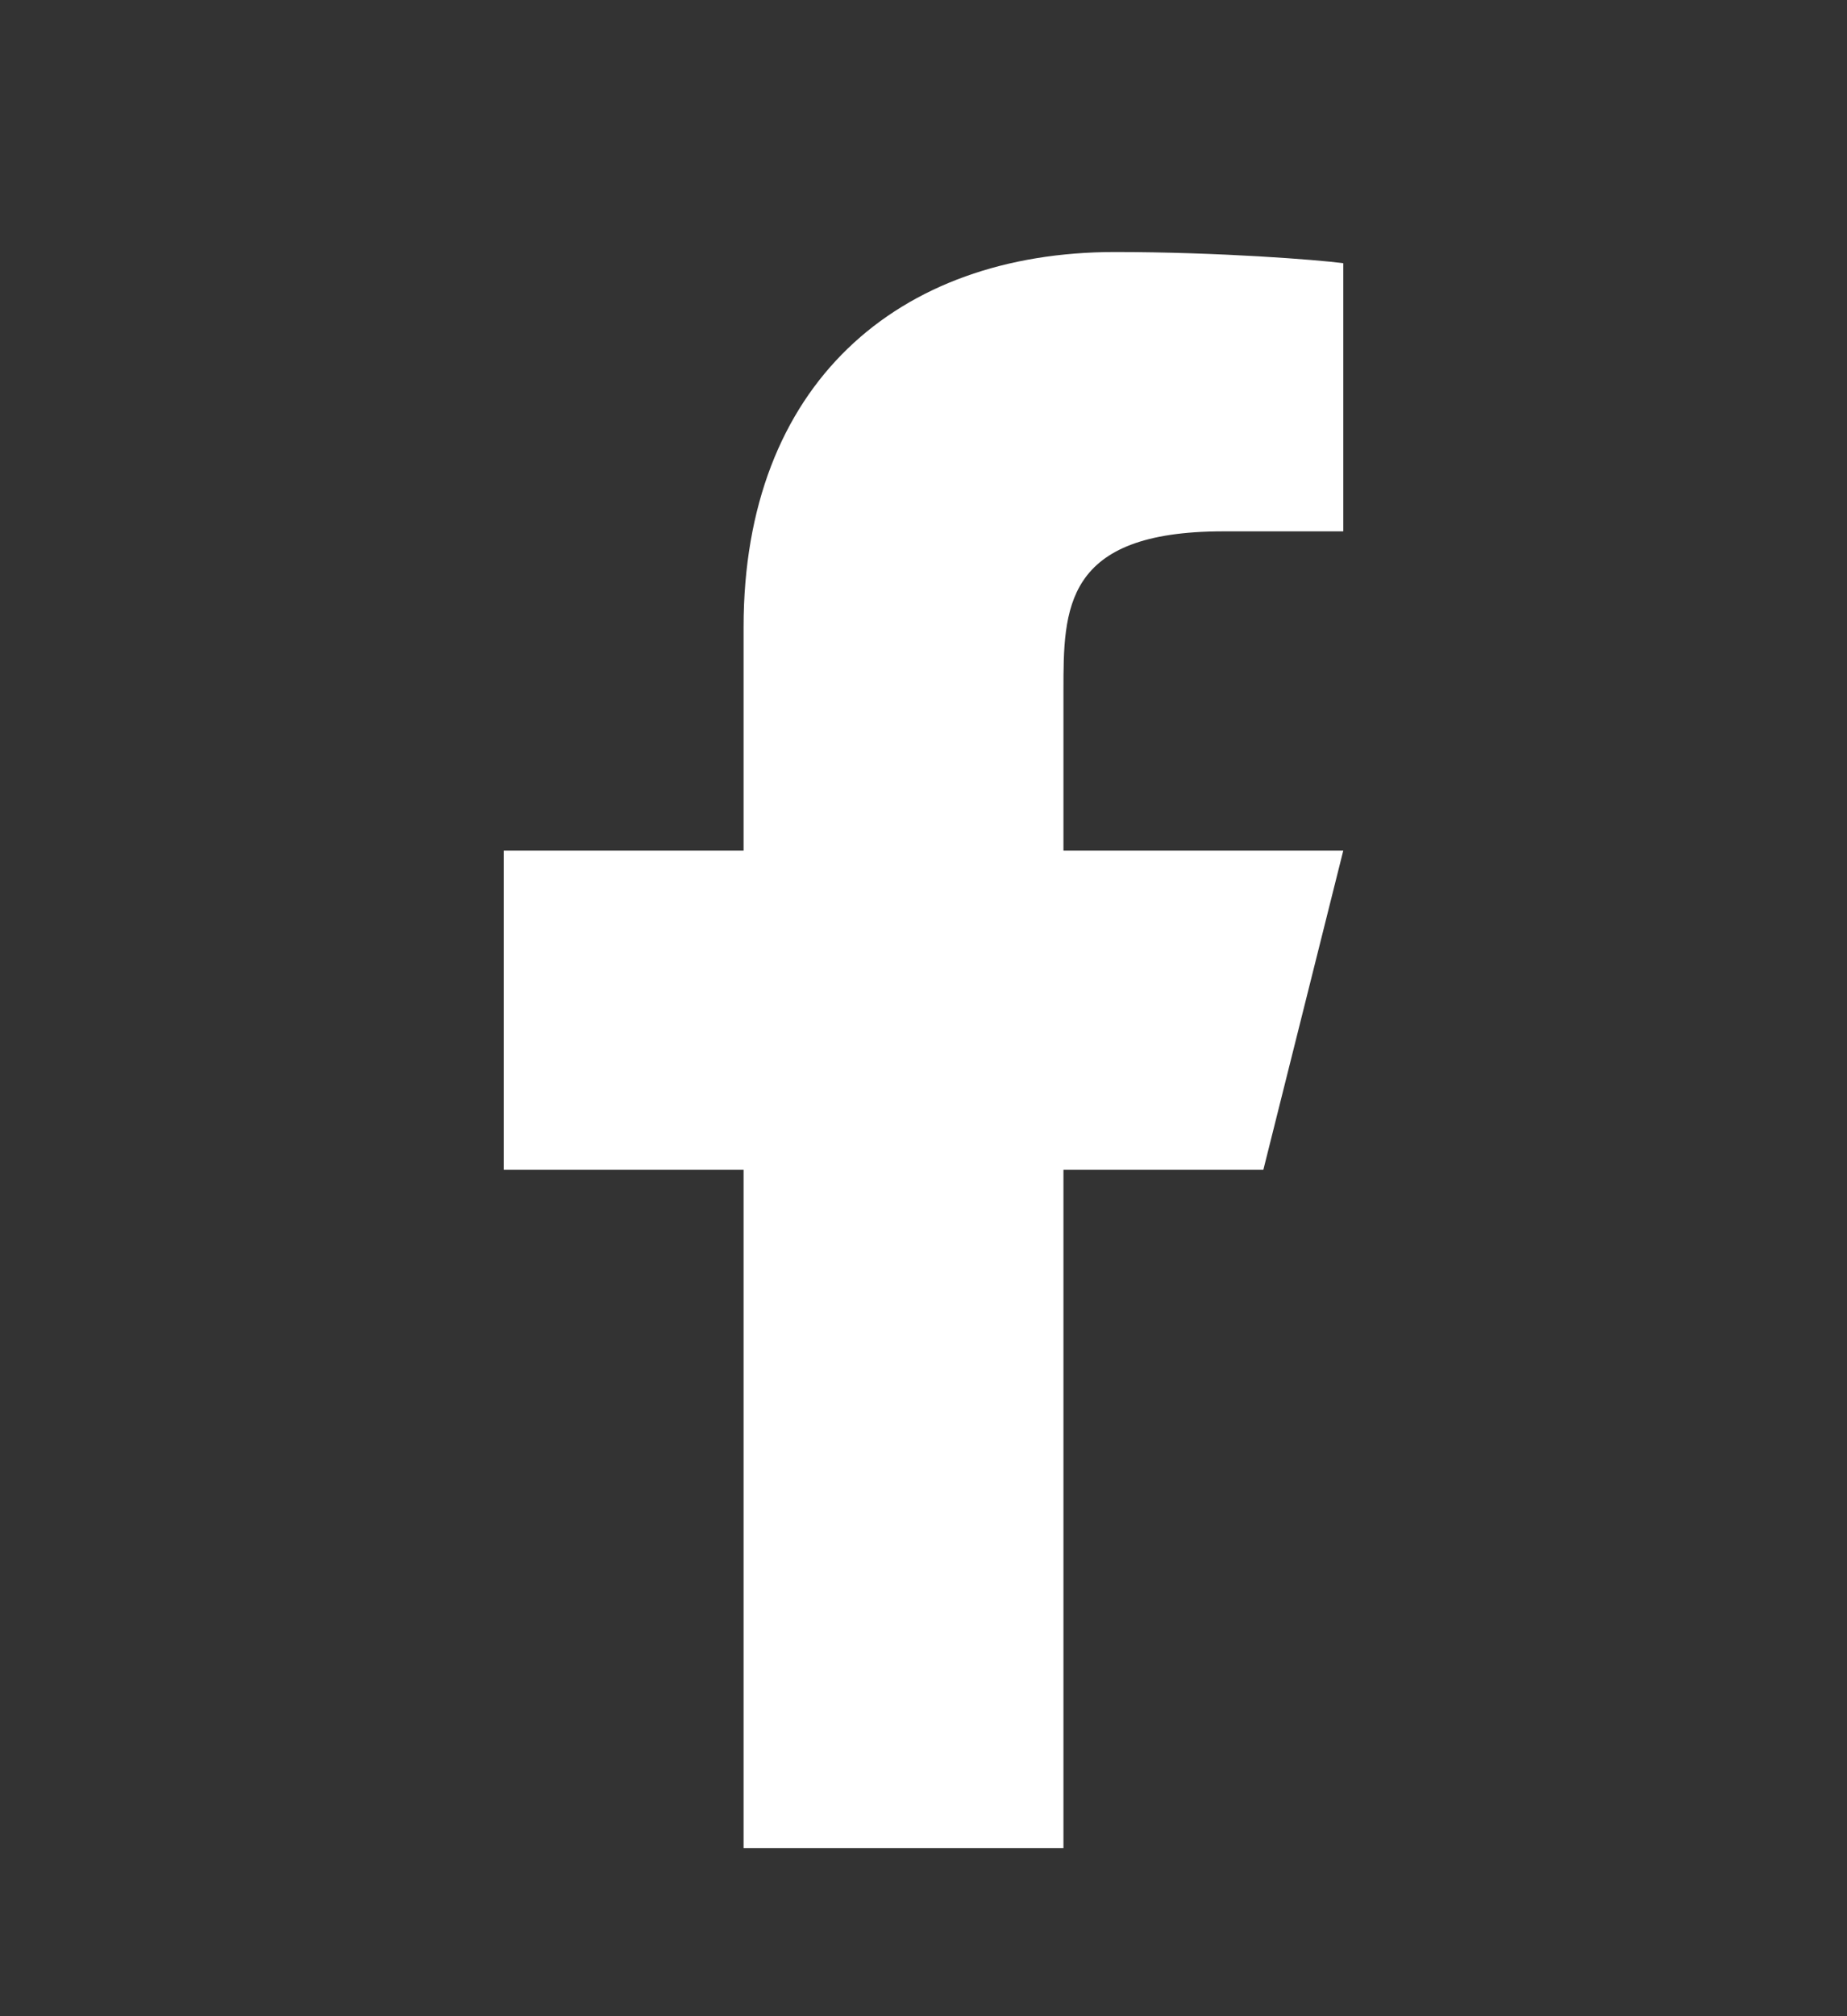 <svg width="22" height="24" viewBox="0 0 22 24" fill="none" xmlns="http://www.w3.org/2000/svg">
<rect x="0" y="0" width="22" height="24" fill="#333333" stroke="none"/>
<mask id="mask0_2598_2985" style="mask-type:alpha" maskUnits="userSpaceOnUse" x="0" y="0" width="22" height="24">
<rect width="22" height="24" fill="#D9D9D9"/>
</mask>
<g mask="url(#mask0_2598_2985)">
<path d="M12.667 13.925H15.048L16 10.125H12.667V8.225C12.667 7.247 12.667 6.325 14.571 6.325H16V3.133C15.69 3.092 14.517 3 13.279 3C10.693 3 8.857 4.574 8.857 7.465V10.125H6V13.925H8.857V22H12.667V13.925Z" fill="white"/>
</g>
</svg>
